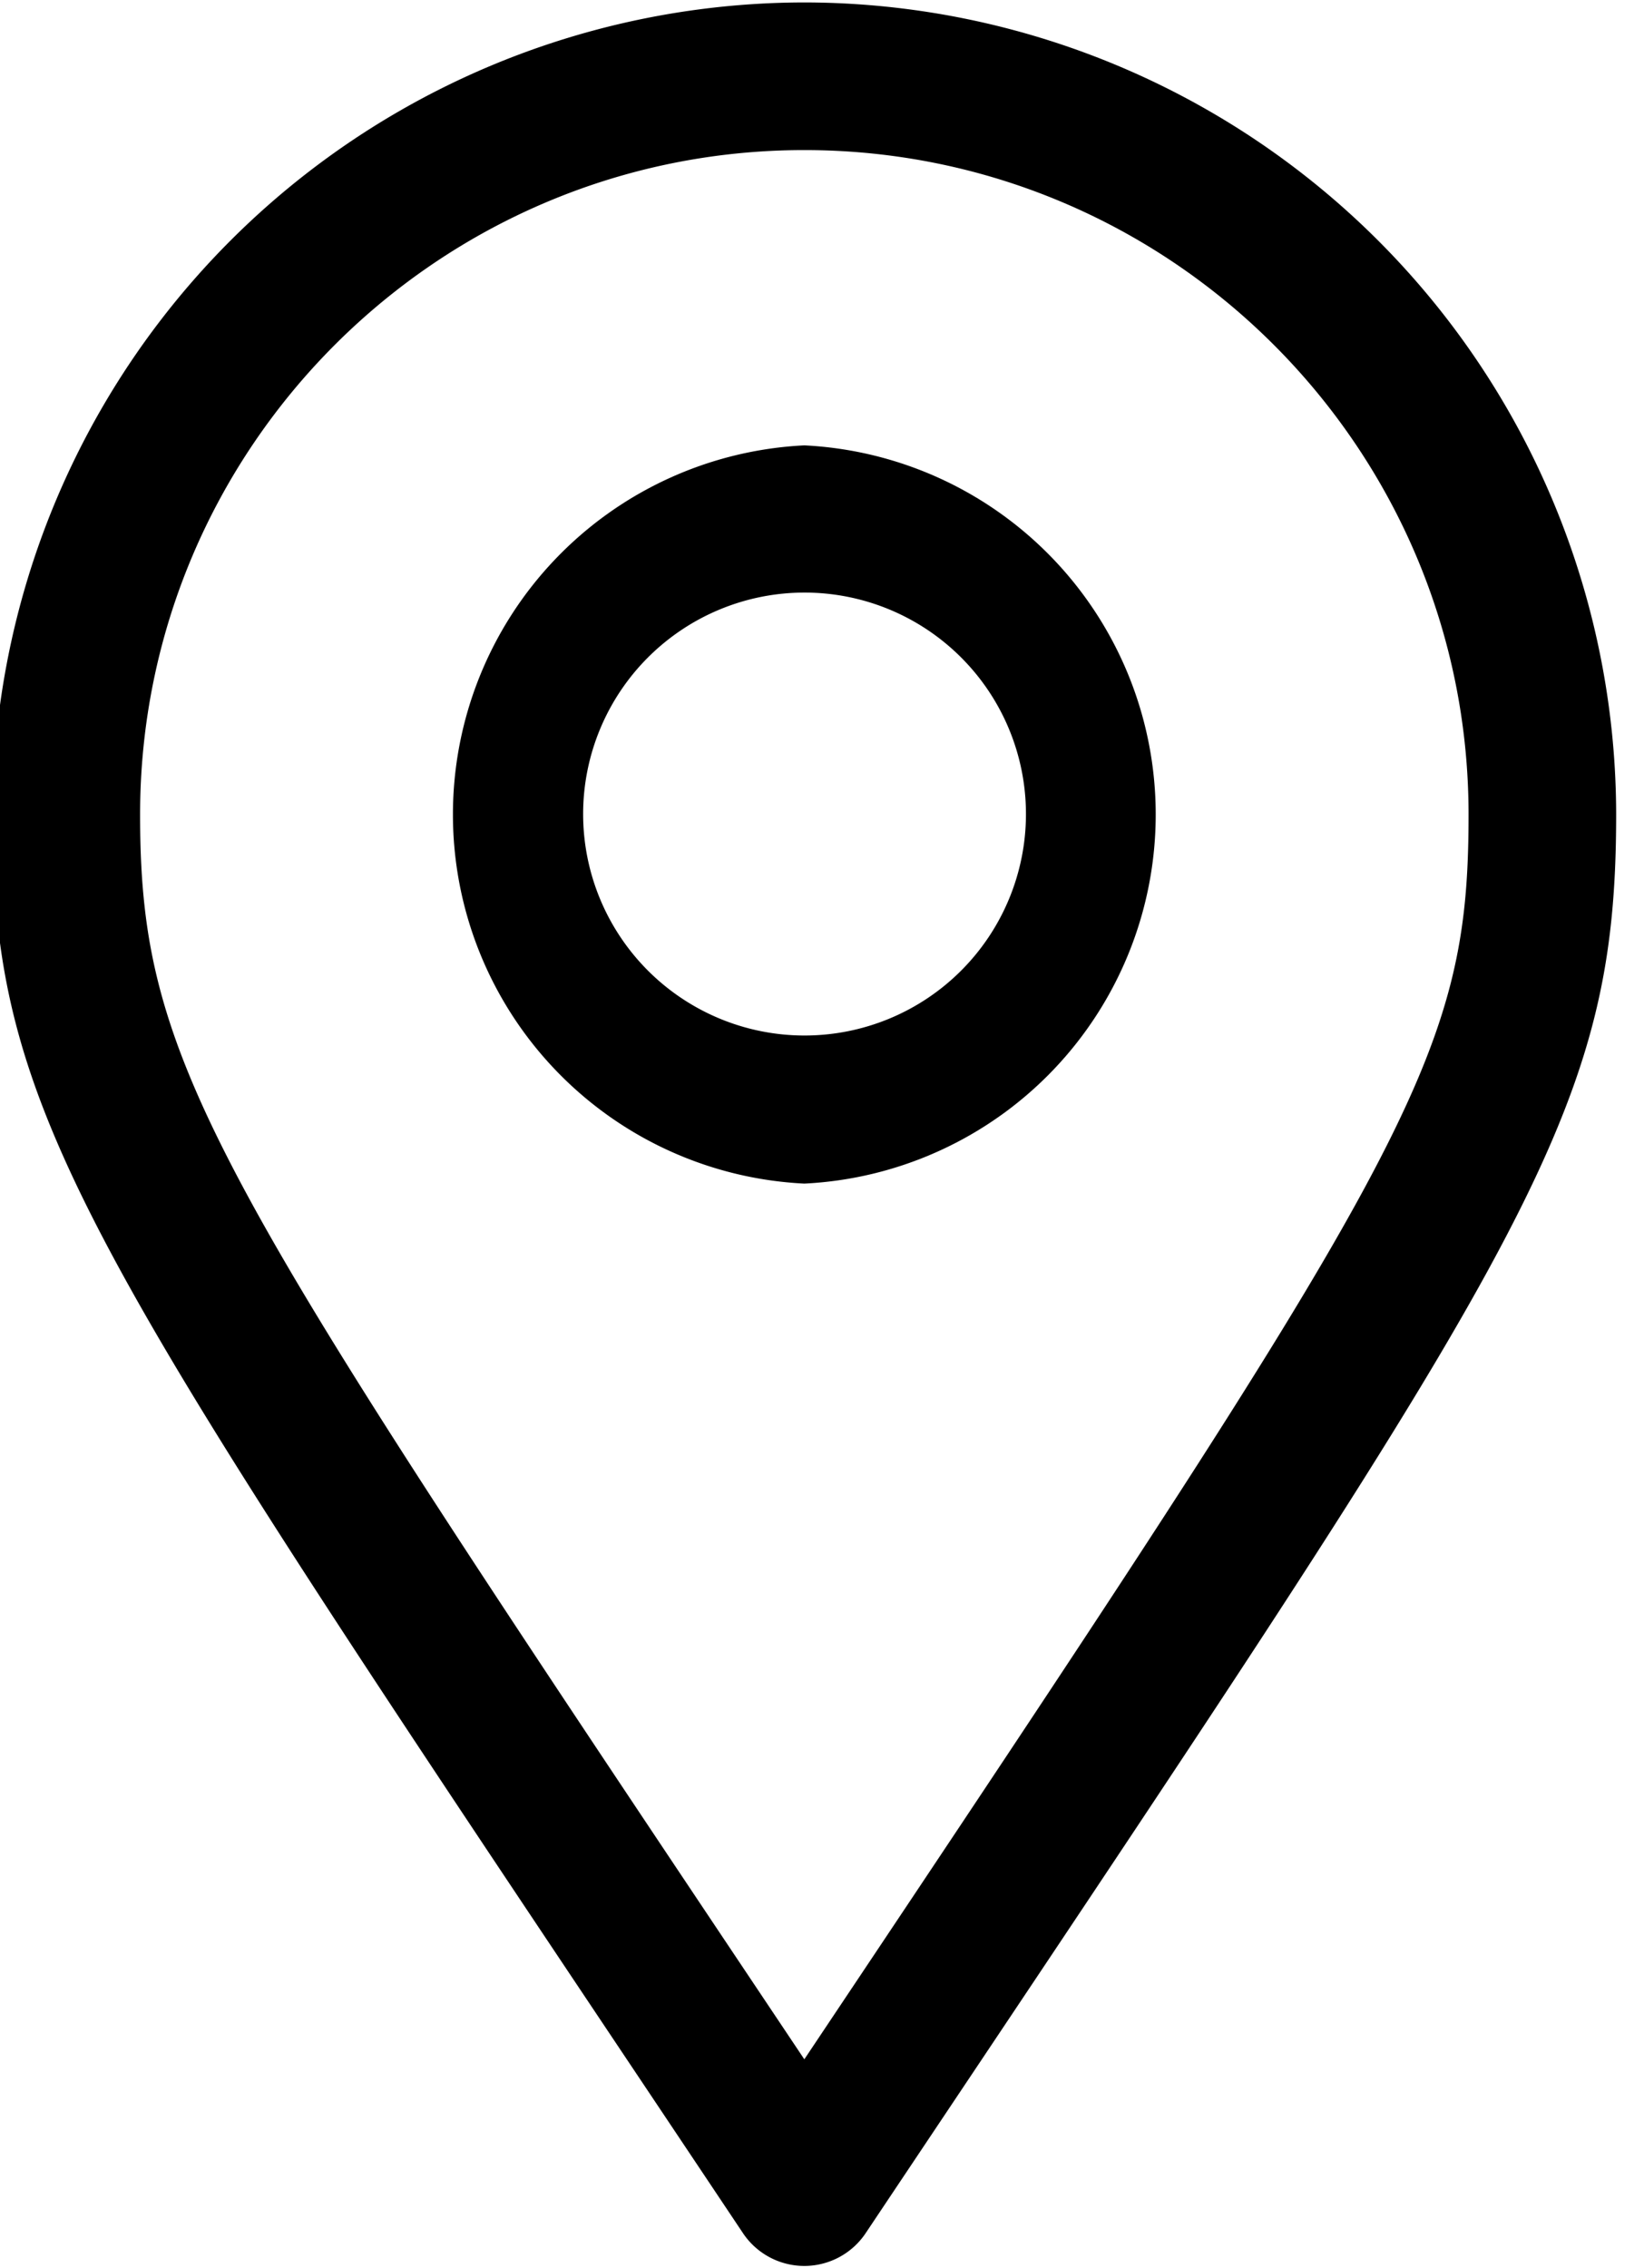 <svg xmlns="http://www.w3.org/2000/svg" width="29" height="40" viewBox="0 0 18.6 25.6"><defs><filter id="a" width="1" height="1" x="0" y="0" style="color-interpolation-filters:sRGB"><feColorMatrix result="color2" values="-1 0 0 0 1 0 0 -1 0 1 0 -1 0 0 1 -0.21 -0.72 -0.07 2 0"/></filter></defs><g style="filter:url(#a)" transform="translate(-3.7) scale(.05)"><path d="M256 100.2a83.6 83.6.0 000 167 83.6 83.6.0 000-167zm0 133.5a50.1 50.1.0 11.1-100.2 50.1 50.1.0 01-.1 100.2z" style="stroke-width:19.895"/><path d="M256 0A183.9 183.9.0 0072.3 183.7c0 70.8 21.3 98.6 169.8 320.9a16.7 16.7.0 0027.8.0c149.3-223.4 169.8-250.8 169.8-321A183.9 183.9.0 00256 0zm0 465.3C122.6 265.8 105.7 241.6 105.7 183.7c0-82.9 67.4-150.3 150.3-150.3s150.3 67.4 150.3 150.3c0 55.9-12.9 76-150.3 281.6z" style="stroke-width:19.895"/></g></svg>
